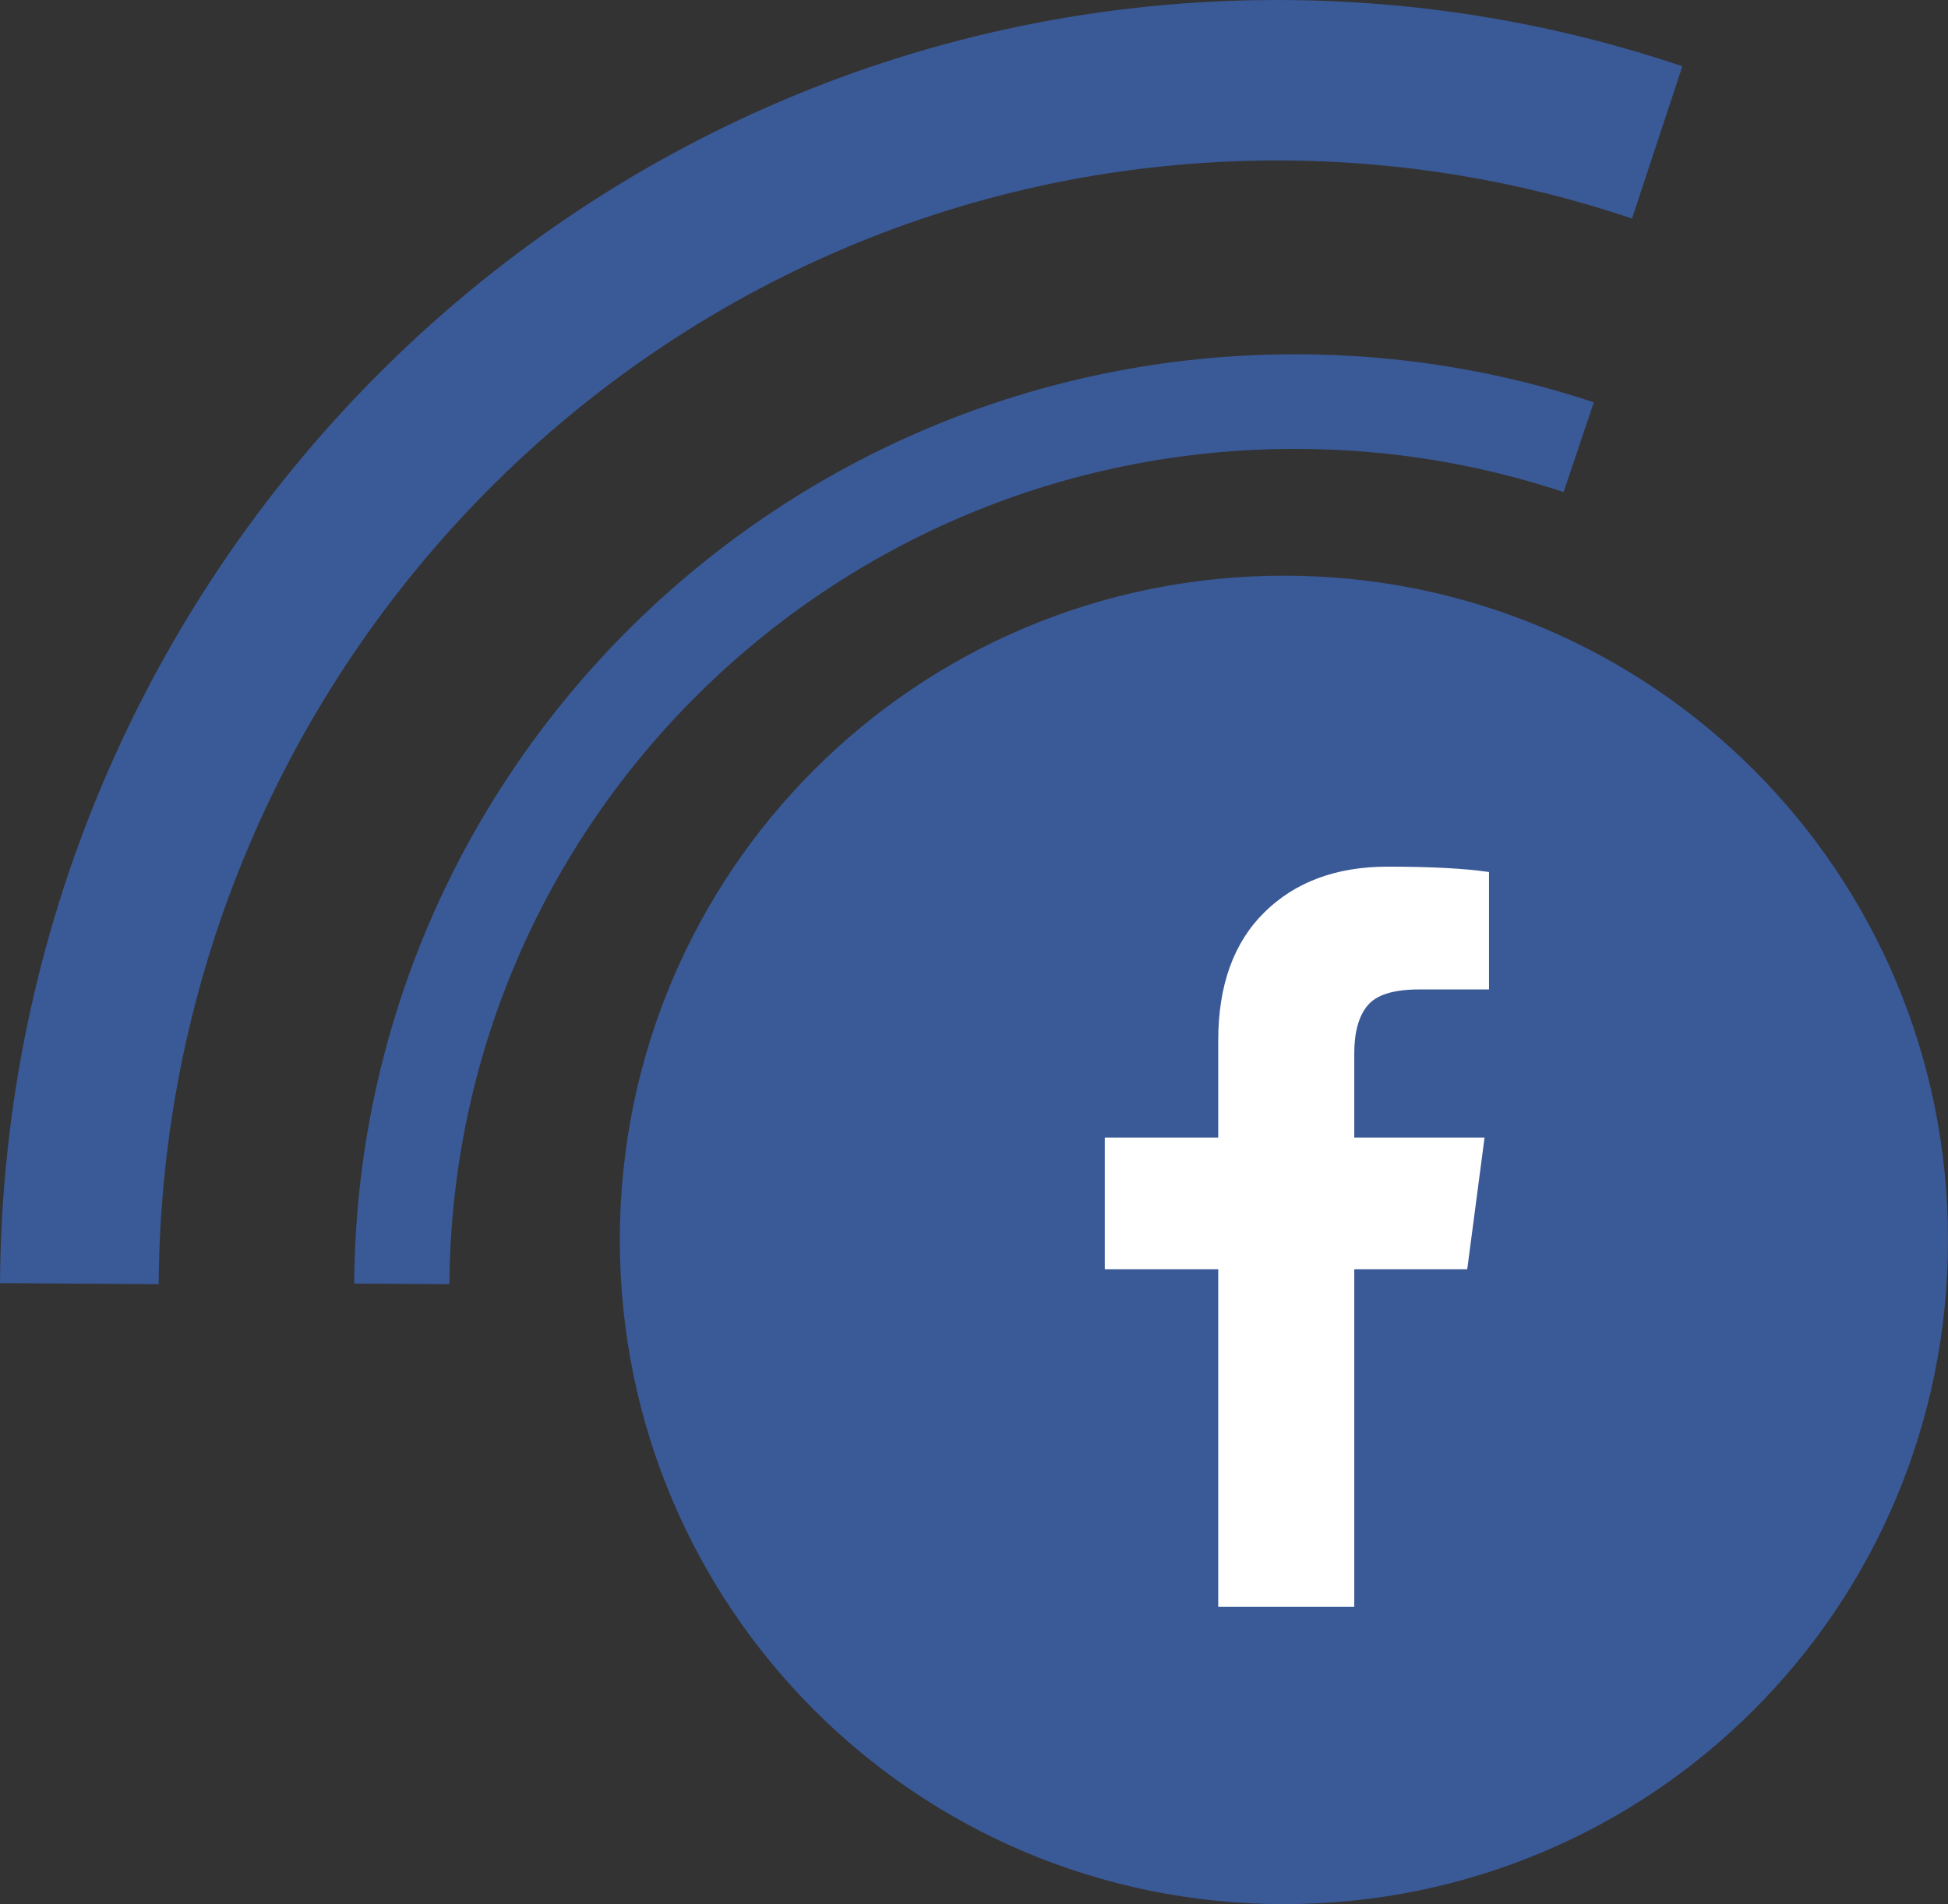 <?xml version="1.0" encoding="UTF-8"?>
<svg width="44px" height="43px" viewBox="0 0 44 43" version="1.1" xmlns="http://www.w3.org/2000/svg" xmlns:xlink="http://www.w3.org/1999/xlink">
    <rect x="0" y="0" width="44" height="43" fill="#333333" stroke="none"/>
    <!-- Generator: Sketch 41.2 (35397) - http://www.bohemiancoding.com/sketch -->
    <title>Group 2 Copy 4</title>
    <desc>Created with Sketch.</desc>
    <defs></defs>
    <g id="Events" stroke="none" stroke-width="1" fill="none" fill-rule="evenodd">
        <g id="Single-Event-Page" transform="translate(-1053, -2126)">
            <g id="Group-2-Copy-4" transform="translate(1053, 2126)">
                <path d="M29,13 C37.303,13 44,19.697 44,28 C44,36.303 37.303,43 29,43 C20.697,43 14,36.303 14,28 C14,19.697 20.697,13 29,13" id="Fill-1" fill="#3A5997"></path>
                <path d="M28.85,0 C12.981,0 0.106,12.954 0,28.976 L3.584,29 C3.676,14.969 14.953,3.624 28.85,3.624 C31.651,3.624 34.345,4.085 36.863,4.935 L38,1.497 C35.125,0.526 32.048,0 28.85,0" id="Fill-2" fill="#3A5997"></path>
                <path d="M29.258,8 C17.565,8 8.078,17.382 8,28.986 L10.151,29 C10.22,18.57 18.748,10.137 29.258,10.137 C31.377,10.137 33.414,10.48 35.318,11.112 L36,9.085 C33.882,8.381 31.615,8 29.258,8" id="Fill-3" fill="#3A5997"></path>
                <path d="M33.633,19.692 L33.633,22.344 L32.056,22.344 C31.48,22.344 31.092,22.464 30.891,22.705 C30.69,22.946 30.589,23.308 30.589,23.79 L30.589,25.689 L33.532,25.689 L33.141,28.662 L30.589,28.662 L30.589,36.286 L27.516,36.286 L27.516,28.662 L24.954,28.662 L24.954,25.689 L27.516,25.689 L27.516,23.499 C27.516,22.253 27.864,21.287 28.56,20.601 C29.257,19.915 30.184,19.571 31.343,19.571 C32.327,19.571 33.09,19.612 33.633,19.692 Z" id="" fill="#FFFFFF"></path>
            </g>
        </g>
    </g>
</svg>